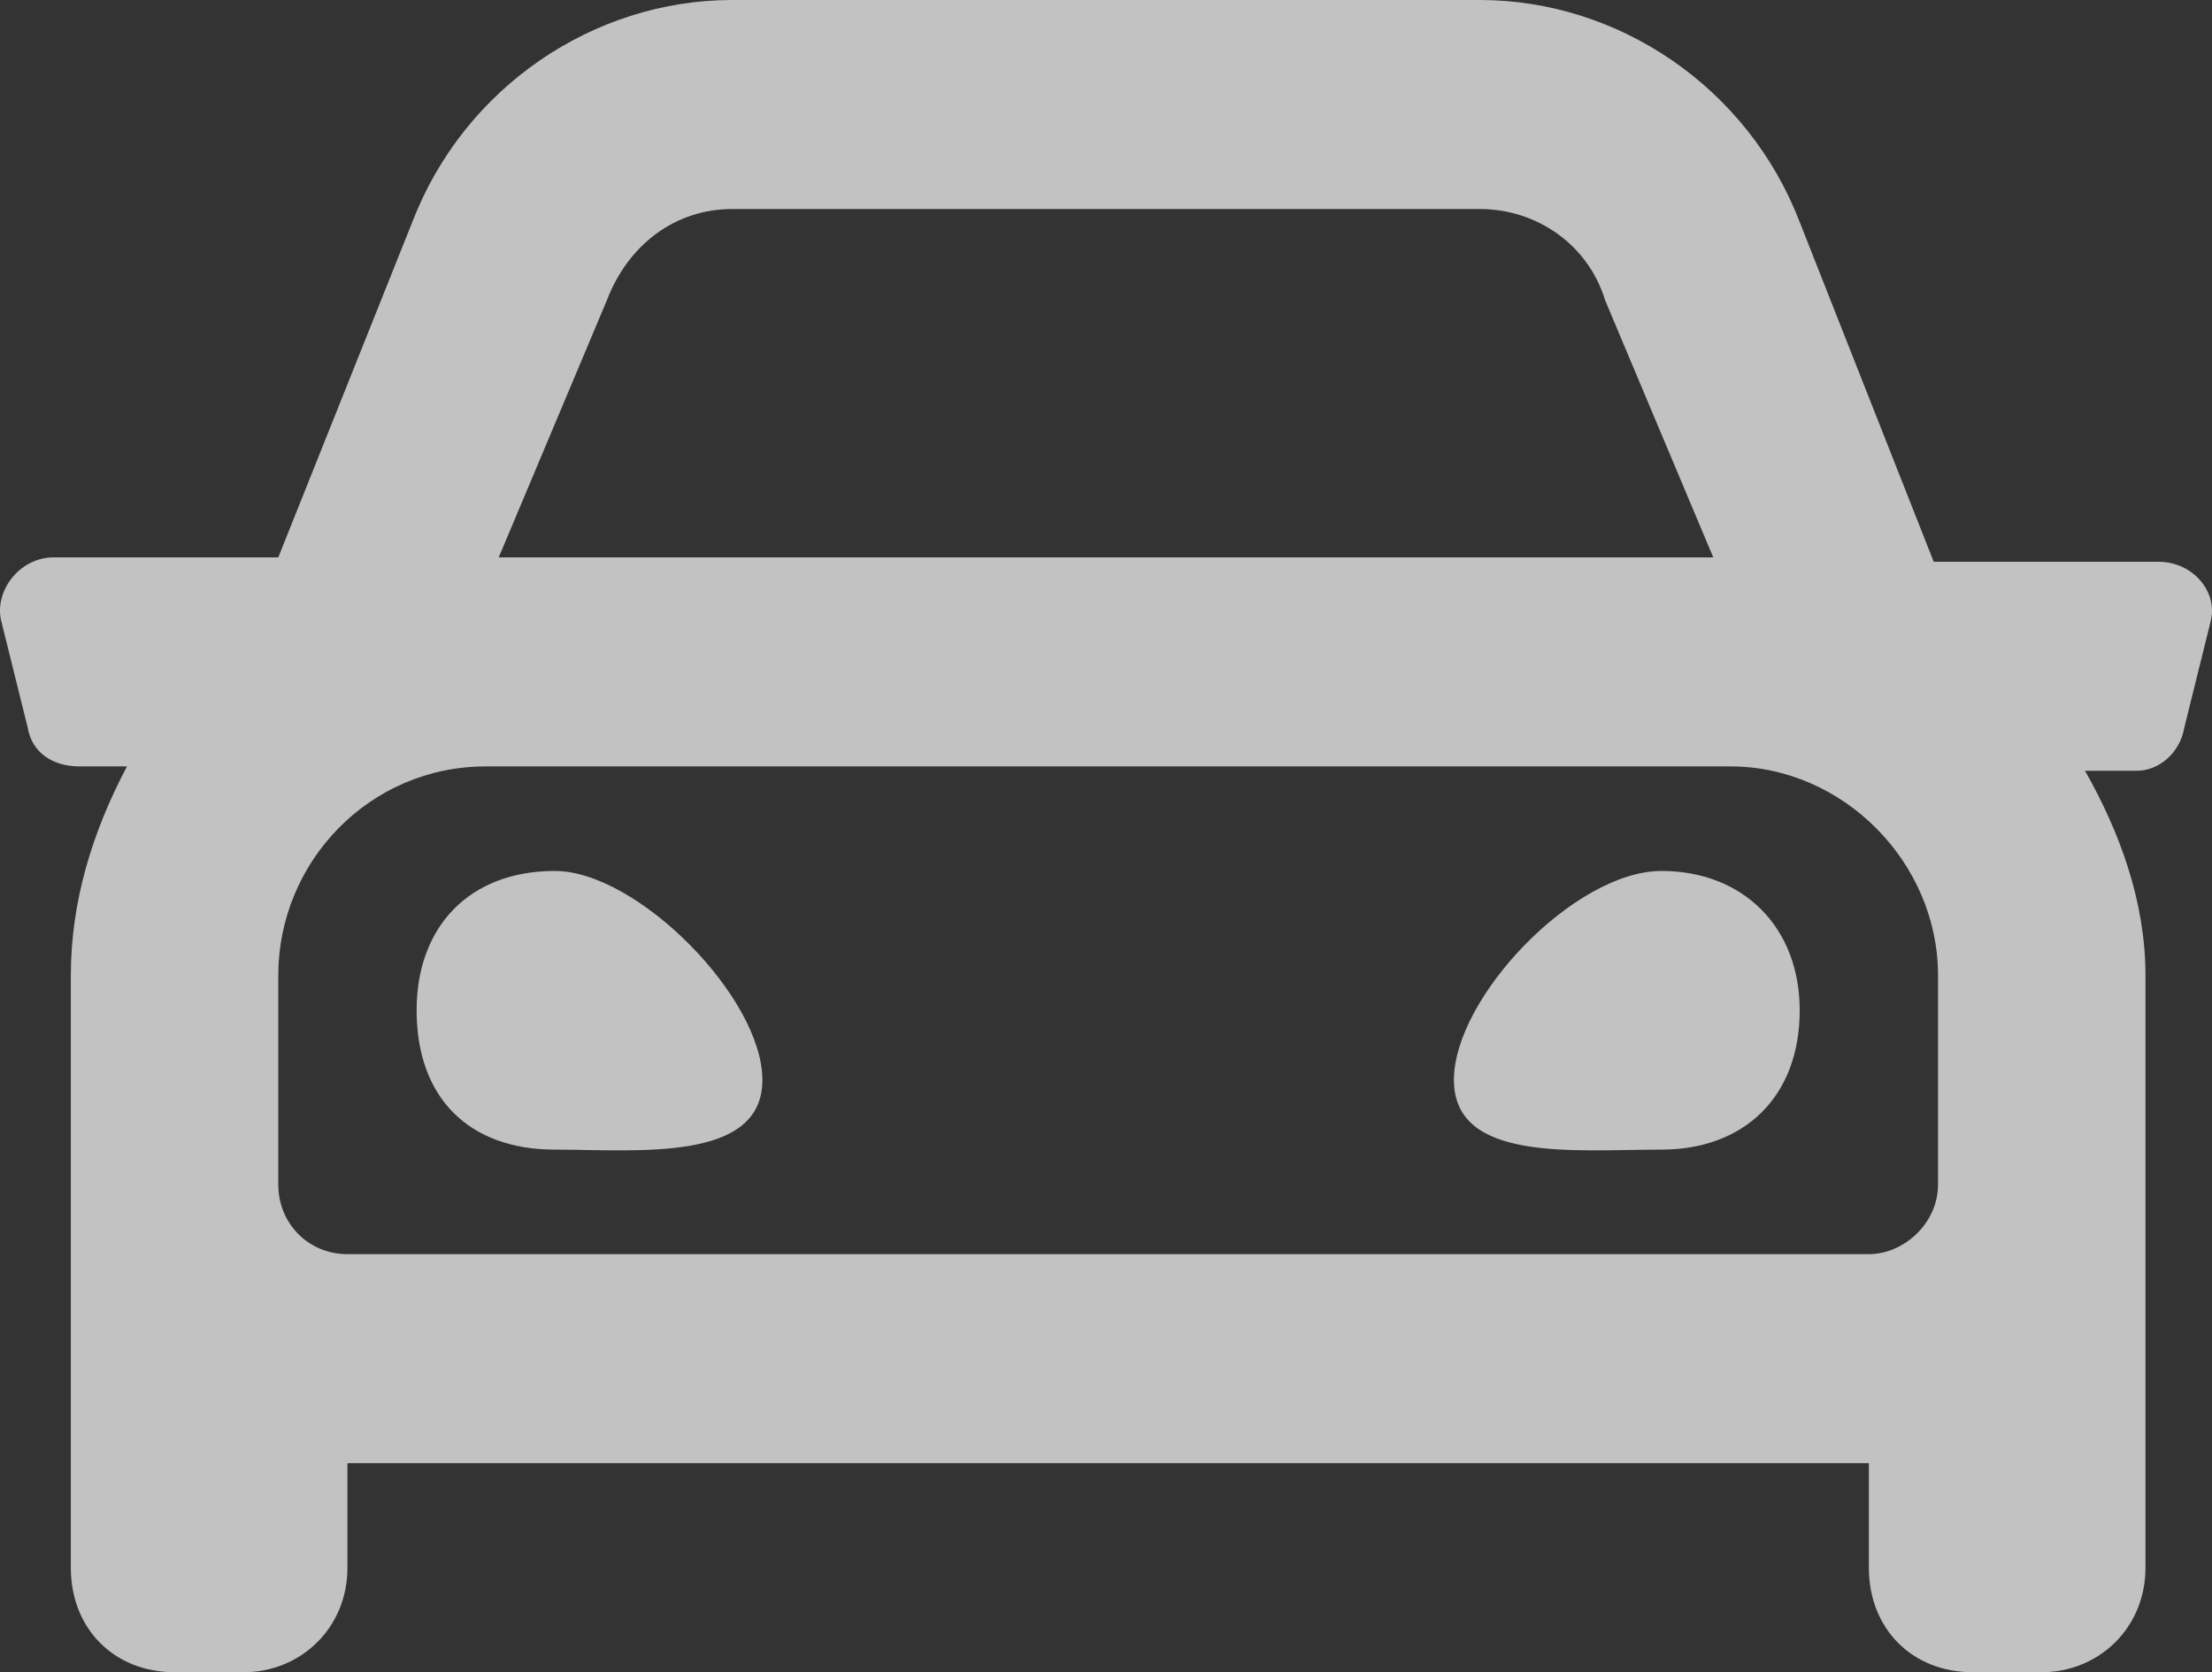 <svg width="41" height="31" viewBox="0 0 41 31" fill="none" xmlns="http://www.w3.org/2000/svg">
<rect x="0" y="0" width="41" height="31" fill="#333333" stroke="none"/>
<path d="M40.008 10.414H35.842L33.358 4.117C32.397 1.615 29.993 0 27.43 0H13.57C11.007 0 8.603 1.615 7.642 4.117L5.158 10.333H0.992C0.352 10.333 -0.129 10.979 0.031 11.544L0.512 13.482C0.592 13.966 0.992 14.208 1.473 14.208H2.354C1.713 15.419 1.313 16.711 1.313 18.083V29.062C1.313 30.193 2.114 31 3.236 31H4.517C5.559 31 6.44 30.193 6.44 29.062V27.125H34.64V29.062C34.64 30.193 35.441 31 36.563 31H37.844C38.886 31 39.767 30.193 39.767 29.062V18.083C39.767 16.711 39.287 15.419 38.646 14.289H39.607C40.008 14.289 40.408 13.966 40.488 13.482L40.969 11.544C41.129 10.979 40.648 10.414 40.008 10.414ZM11.247 5.57C11.648 4.521 12.529 3.875 13.57 3.875H27.43C28.471 3.875 29.433 4.521 29.753 5.57L31.756 10.333H9.244L11.247 5.57ZM35.922 21.958C35.922 22.685 35.281 23.25 34.64 23.25H6.44C5.719 23.25 5.158 22.685 5.158 21.958V18.083C5.158 15.984 6.841 14.208 9.004 14.208H32.076C34.159 14.208 35.922 15.984 35.922 18.083V21.958ZM10.286 16.146C8.683 16.146 7.722 17.195 7.722 18.729C7.722 20.344 8.683 21.312 10.286 21.312C11.808 21.312 14.131 21.555 14.131 20.021C14.131 18.487 11.808 16.146 10.286 16.146ZM30.795 16.146C29.192 16.146 26.949 18.487 26.949 20.021C26.949 21.555 29.192 21.312 30.795 21.312C32.317 21.312 33.358 20.344 33.358 18.729C33.358 17.195 32.317 16.146 30.795 16.146Z" fill="white" fill-opacity="0.7"/>
</svg>
